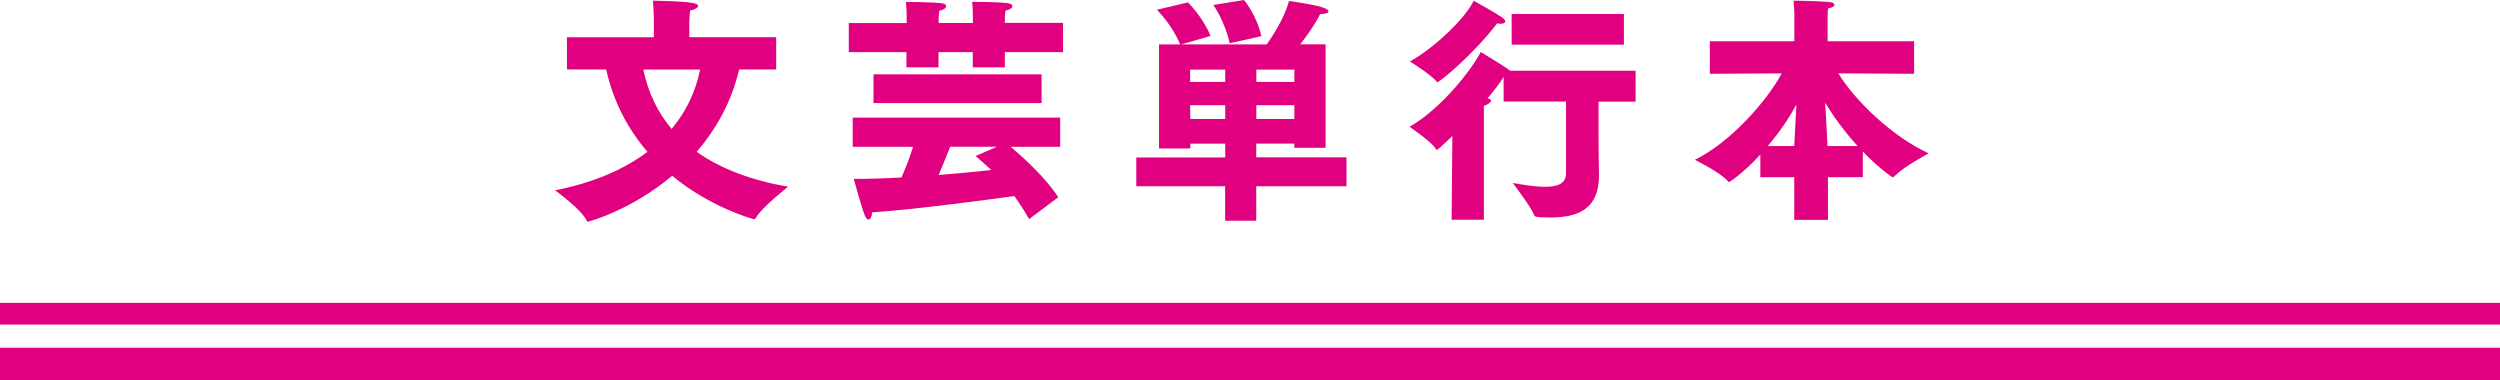 <?xml version="1.0" encoding="UTF-8"?><svg id="_レイヤー_2" xmlns="http://www.w3.org/2000/svg" width="230.71" height="35.09" viewBox="0 0 230.71 35.09"><defs><style>.cls-1{stroke-width:3px;}.cls-1,.cls-2{fill:none;stroke:#e1007f;stroke-miterlimit:10;}.cls-2{stroke-width:2px;}.cls-3{fill:#e1007f;stroke-width:0px;}</style></defs><g id="txt"><path class="cls-3" d="M52.34,3.44h8v-1.69s-.02-1.05-.09-1.69c3.44.07,4.18.22,4.18.48,0,.15-.26.33-.75.44-.02.37-.07.81-.07,1.29v1.16h8.02v2.98h-3.42c-.7,3-2.13,5.52-3.92,7.6,2.23,1.58,5.11,2.65,8.44,3.22,0,0-2.39,1.86-2.96,2.85-.07.13-.11.15-.18.15s-4.01-1.07-7.56-4.01c-3.79,3.18-7.67,4.23-7.76,4.23-.07,0-.11-.04-.15-.13-.42-.94-2.89-2.76-2.89-2.76,3.37-.66,6.29-1.86,8.52-3.55-1.77-2.06-3.13-4.56-3.81-7.6h-3.62v-2.98ZM59.37,6.42c.44,2.15,1.34,3.97,2.61,5.48,1.31-1.56,2.21-3.4,2.63-5.48h-5.24Z"/><path class="cls-3" d="M78.35,2.13h5.32v-.61s0-.77-.07-1.34c0,0,2.54,0,3.37.13.24.04.35.15.35.26,0,.15-.2.33-.63.42-.07.35-.07.74-.07.74v.39h3.16v-.61s0-.77-.07-1.34c0,0,2.52,0,3.35.13.24.04.37.15.37.26,0,.15-.2.33-.63.42-.07.35-.07.74-.07.74v.39h5.37v2.7h-5.37v1.4h-2.96v-1.4h-3.16v1.4h-2.96v-1.4h-5.32v-2.7ZM78.71,10.85h19.13v2.7h-4.56c1.18,1.01,3.2,2.83,4.38,4.65l-2.69,2.02c-.44-.79-.9-1.47-1.36-2.13-1.99.28-9.05,1.23-13.13,1.51,0,.35-.15.66-.33.66-.11,0-.22-.11-.33-.35-.31-.74-1.03-3.4-1.03-3.4,1.23,0,2.78-.04,4.4-.13.42-.94.79-1.93,1.07-2.83h-5.57v-2.7ZM80.61,6.86h15.51v2.65h-15.51v-2.65ZM91.98,13.54h-4.29c-.28.7-.68,1.69-1.07,2.61,1.8-.15,3.51-.31,4.86-.46-.46-.44-.94-.85-1.45-1.29l1.95-.85Z"/><path class="cls-3" d="M104.87,14.53h8.2v-1.27h-3.22v.44h-2.89V4.1h1.95c-.75-1.84-2.15-3.2-2.15-3.2l2.87-.68s1.38,1.36,2.08,3.09c0,.02-2.28.66-2.72.79h7.91c.46-.66,1.58-2.3,2.06-4.01,0,0,2.67.37,3.33.68.2.09.31.2.31.28,0,.13-.22.24-.68.24h-.09c-.42.9-1.29,2.1-1.84,2.8h2.34v9.55h-2.89v-.39h-3.51v1.27h8.33v2.67h-8.33v3.18h-2.87v-3.18h-8.2v-2.67ZM113.07,7.56v-1.14h-3.24v1.14h3.24ZM113.07,10.98v-1.27h-3.24l.02,1.27h3.22ZM114.8,0s1.18,1.4,1.6,3.33c0,.02-2.92.66-2.92.66-.46-2.08-1.51-3.53-1.51-3.53l2.83-.46ZM119.45,7.56v-1.14h-3.51v1.14h3.51ZM119.45,10.98v-1.27h-3.51v1.27h3.51Z"/><path class="cls-3" d="M134.02,12.56c-1.1,1.05-1.36,1.27-1.42,1.27-.04,0-.07-.04-.11-.11-.35-.61-2.41-2.02-2.41-2.02,2.98-1.71,5.74-5.3,6.57-6.9,0,0,1.95,1.18,2.61,1.64.04.02.09.07.11.09h11.57v2.85h-3.42v3.79c0,1.01.04,2.63.04,3.02,0,3.09-1.91,3.88-4.47,3.88-1.4,0-1.47-.09-1.51-.2-.2-.66-1.97-2.98-1.97-2.98,1.05.18,2.12.35,3,.35,1.12,0,1.91-.28,1.91-1.25v-6.62h-5.76v-2.28c-.33.55-.85,1.25-1.49,1.99.22.04.33.13.33.22,0,.15-.26.33-.66.46v10.52h-2.98l.07-7.73ZM136,.07s1.8.99,2.58,1.51c.22.15.33.28.33.39,0,.13-.15.22-.39.22-.11,0-.22,0-.35-.04-2.32,3-5.32,5.43-5.52,5.43-.04,0-.07-.02-.11-.09-.46-.59-2.43-1.82-2.43-1.82,2.15-1.16,5.13-3.97,5.89-5.61ZM139.5,1.29h10.36v2.83h-10.36V1.29Z"/><path class="cls-3" d="M165.56,16.35h-3.11v-2.08c-1.64,1.77-2.87,2.54-2.89,2.54s-.07-.02-.13-.11c-.63-.77-3.02-1.95-3.02-1.95,3.33-1.64,6.66-5.46,8.02-7.98l-6.64.04v-3h7.8V1.29s-.02-.66-.07-1.23c0,0,2.52.02,3.42.15.22.02.35.13.35.22,0,.13-.17.28-.59.35-.04.31-.04.77-.04.77v2.26h7.98v3l-6.99-.04c1.45,2.41,4.91,5.81,8.33,7.38-.15.11-2.15,1.12-3.18,2.13-.07.07-.11.09-.13.09s-1.31-.85-2.76-2.39v2.37h-3.22v3.94h-3.11v-3.94ZM165.58,13.48c.04-.9.13-2.48.2-3.83-.61,1.12-1.51,2.5-2.65,3.83h2.45ZM171.43,13.48c-1.27-1.4-2.3-2.83-3-4.01.09,1.4.18,3.07.22,4.01h2.78Z"/><line class="cls-2" y1="28.95" x2="230.71" y2="28.95"/><line class="cls-1" y1="33.59" x2="230.71" y2="33.59"/></g></svg>